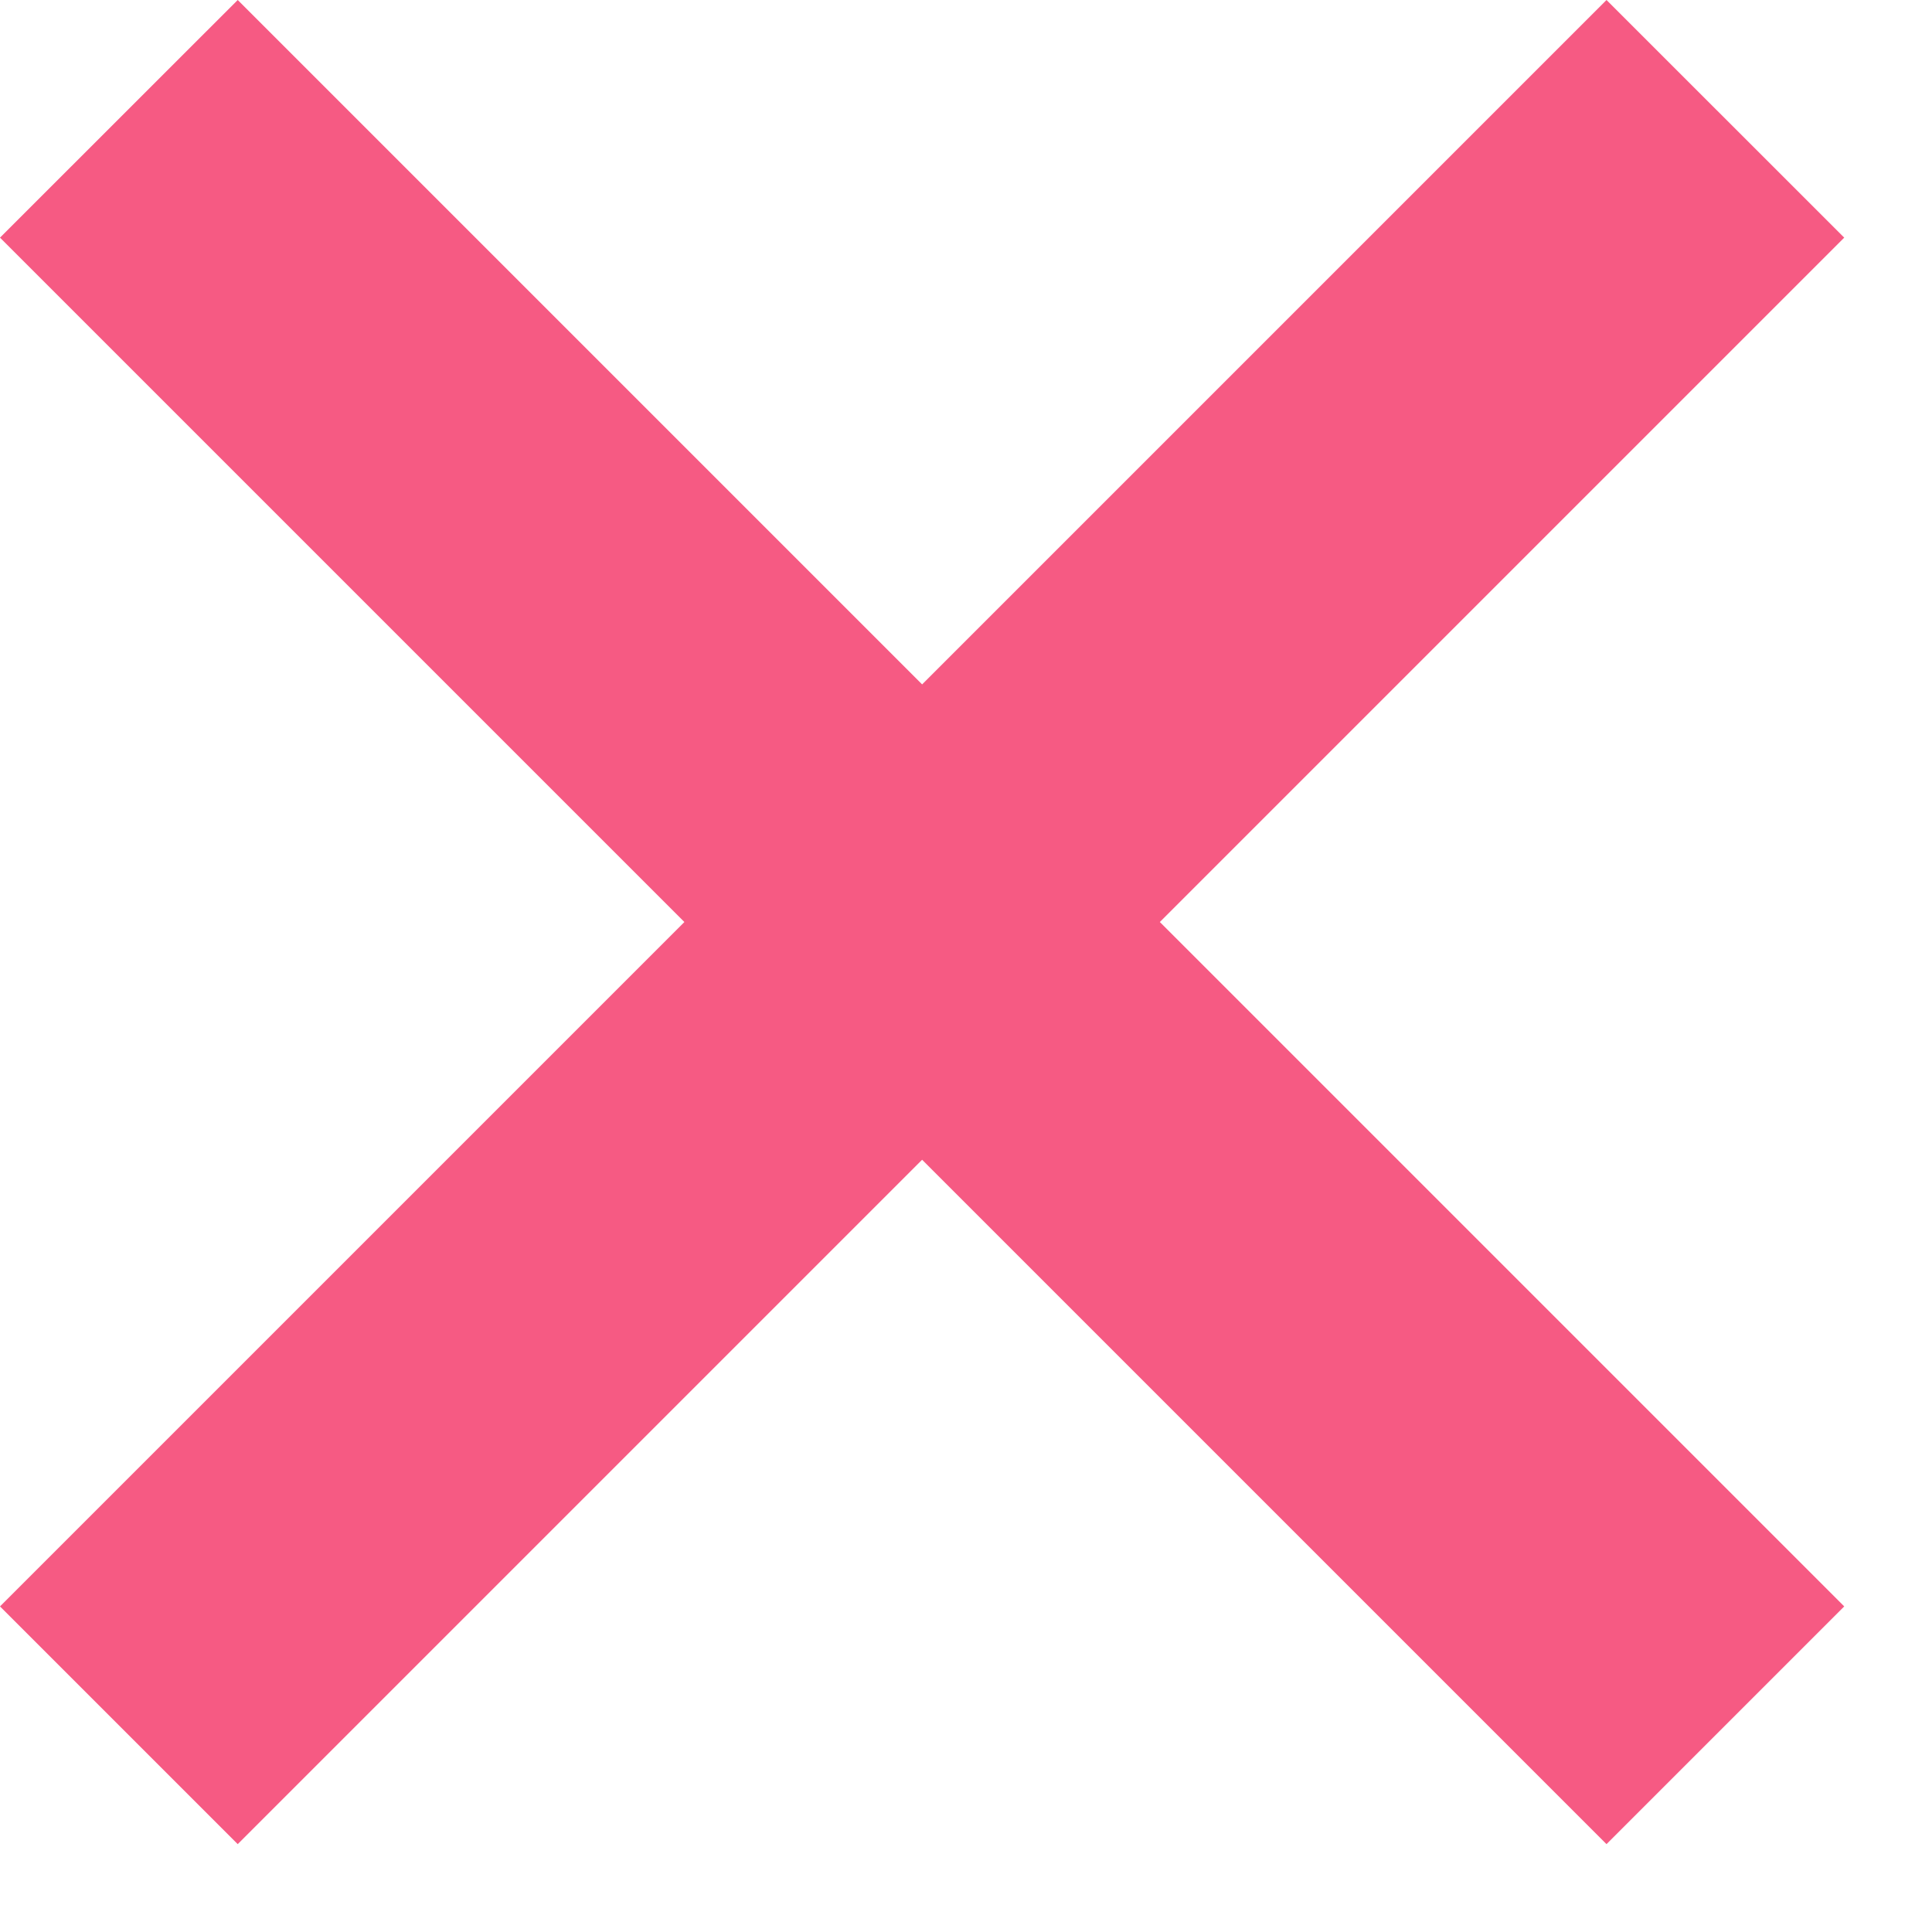 <?xml version="1.0" encoding="UTF-8"?>
<svg xmlns="http://www.w3.org/2000/svg" width="21" height="21" viewBox="0 0 21 21" fill="none">
  <path d="M10.023 12.606L2.584 20.045L0 17.461L7.439 10.022L0 2.583L2.584 0L10.023 7.439L17.462 0L20.046 2.583L12.607 10.022L20.046 17.461L17.462 20.045L10.023 12.606Z" fill="#F65A83"></path>
</svg>

